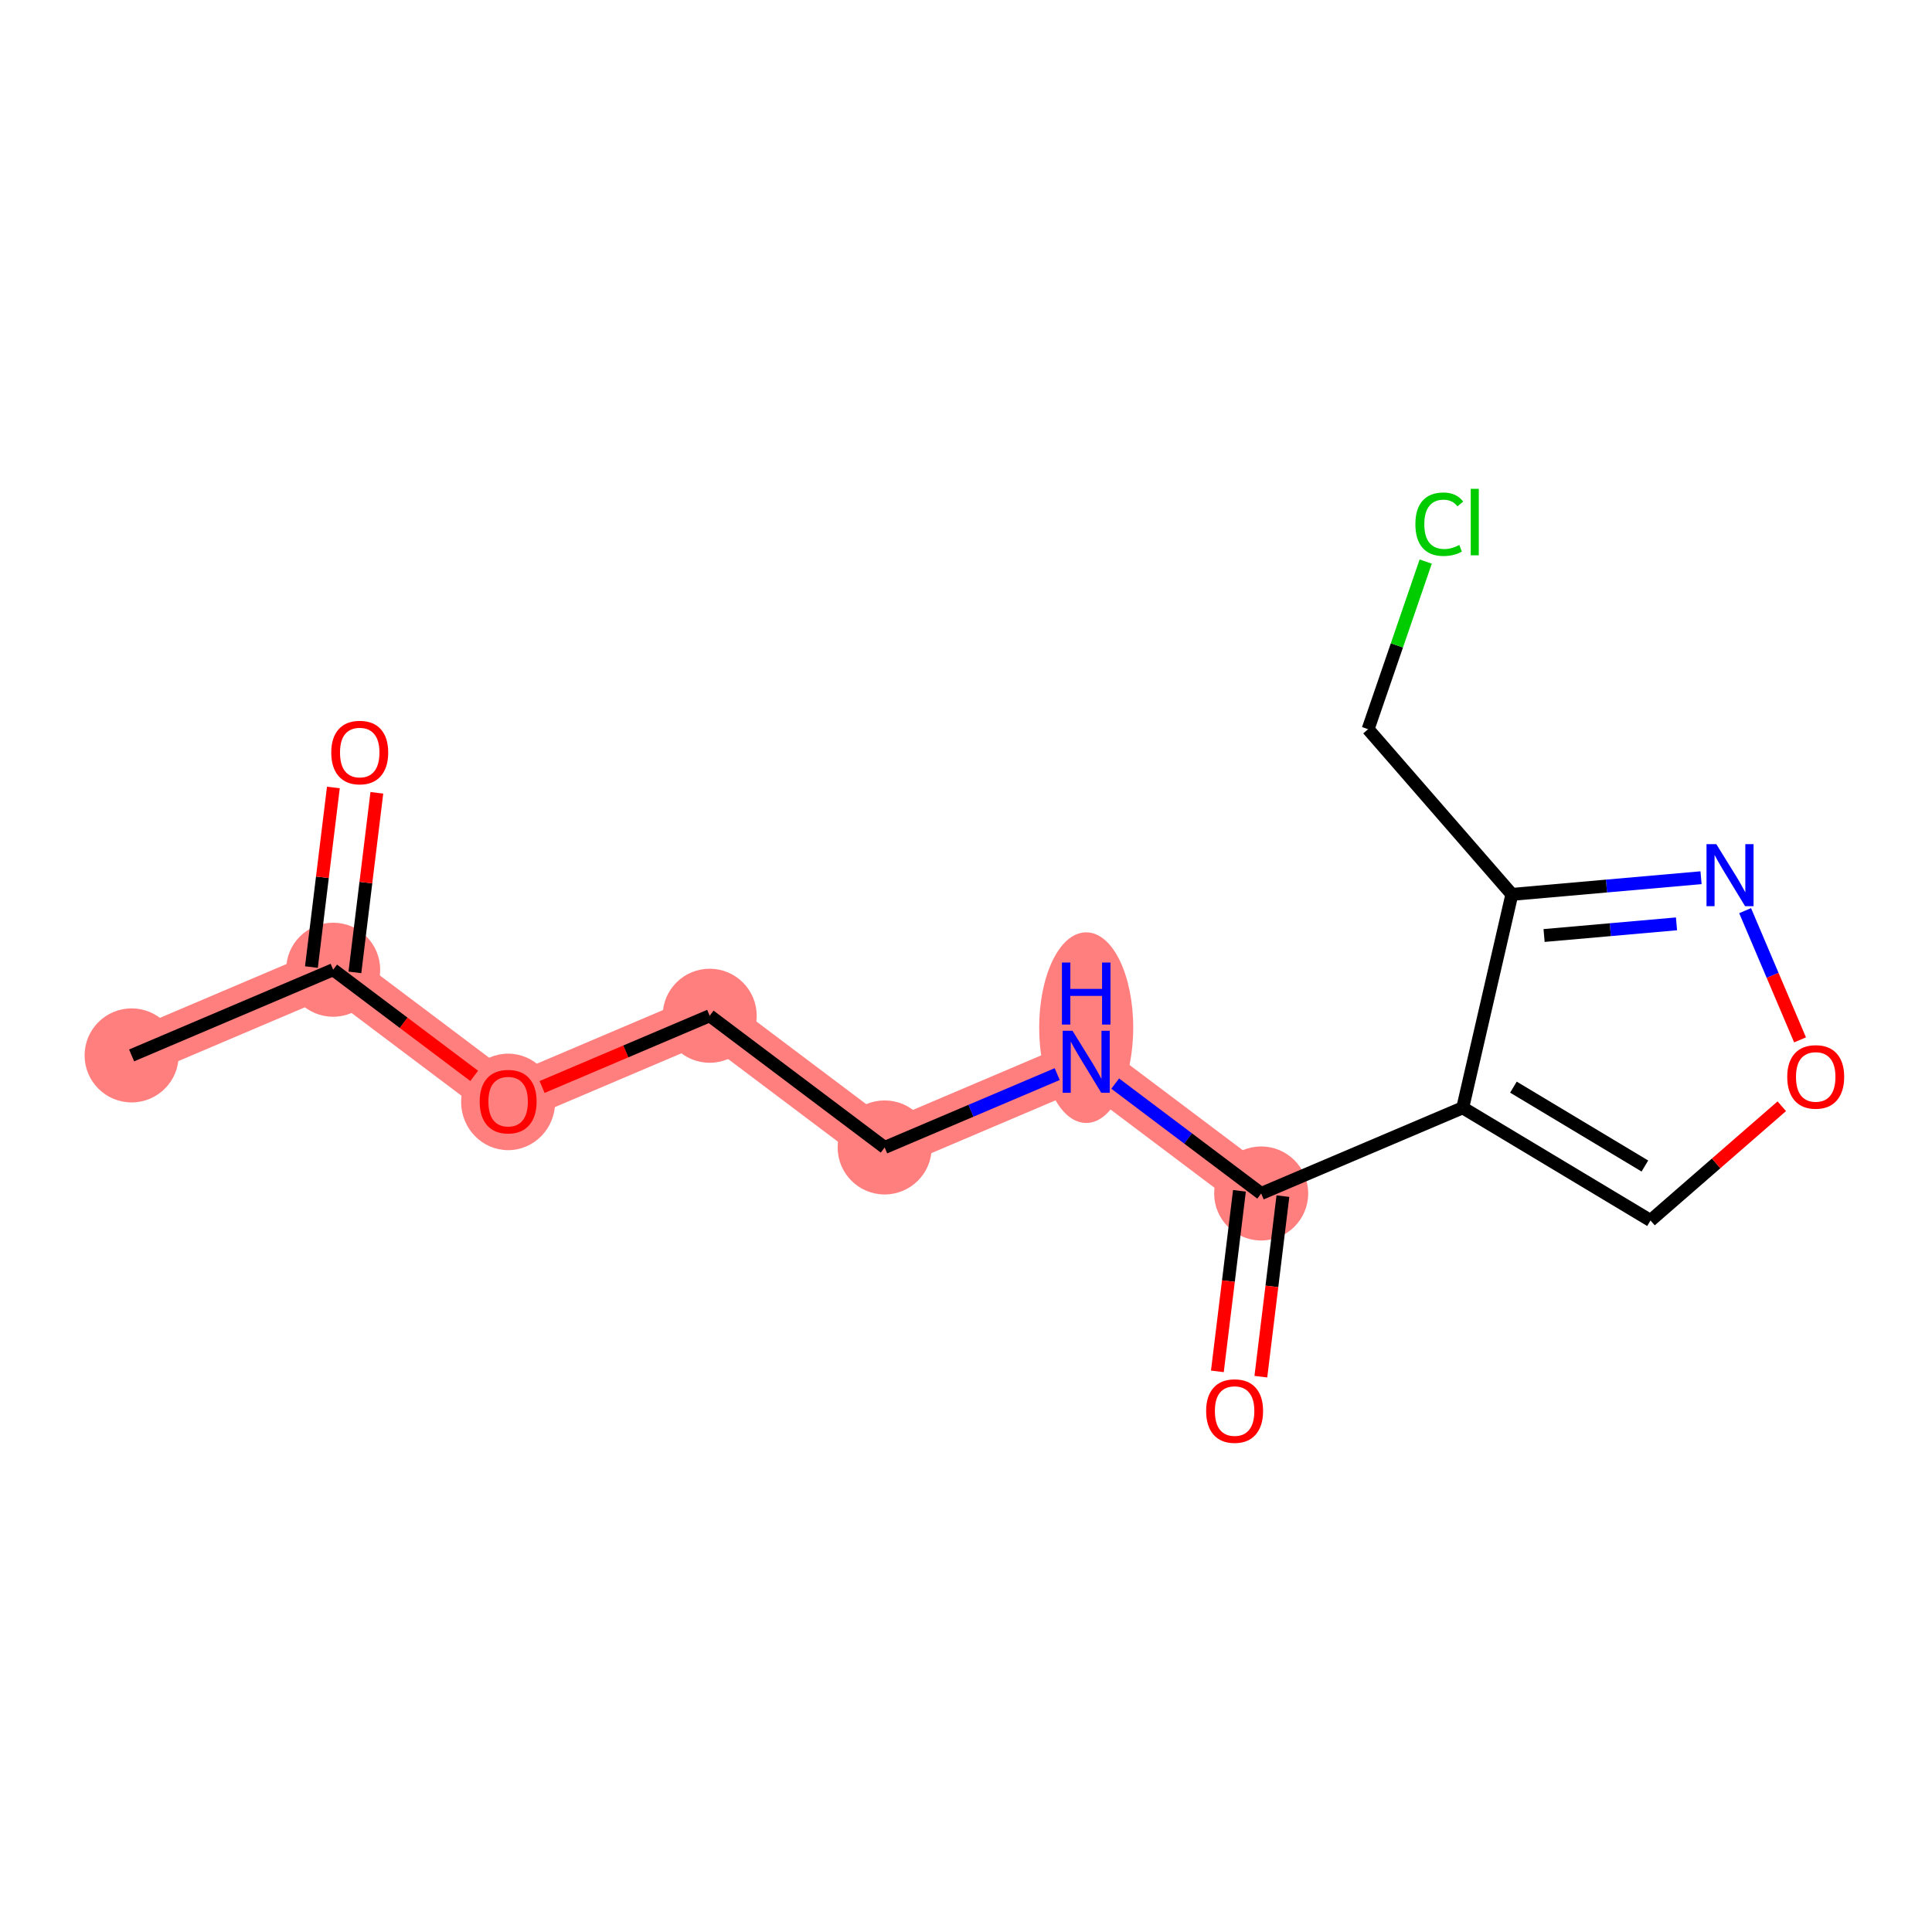 <?xml version='1.0' encoding='iso-8859-1'?>
<svg version='1.1' baseProfile='full'
              xmlns='http://www.w3.org/2000/svg'
                      xmlns:rdkit='http://www.rdkit.org/xml'
                      xmlns:xlink='http://www.w3.org/1999/xlink'
                  xml:space='preserve'
width='300px' height='300px' viewBox='0 0 300 300'>
<!-- END OF HEADER -->
<rect style='opacity:1.0;fill:#FFFFFF;stroke:none' width='300' height='300' x='0' y='0'> </rect>
<rect style='opacity:1.0;fill:#FFFFFF;stroke:none' width='300' height='300' x='0' y='0'> </rect>
<path d='M 20.438,163.883 L 51.733,150.579' style='fill:none;fill-rule:evenodd;stroke:#FF7F7F;stroke-width:7.3px;stroke-linecap:butt;stroke-linejoin:miter;stroke-opacity:1' />
<path d='M 51.733,150.579 L 78.903,171.03' style='fill:none;fill-rule:evenodd;stroke:#FF7F7F;stroke-width:7.3px;stroke-linecap:butt;stroke-linejoin:miter;stroke-opacity:1' />
<path d='M 78.903,171.03 L 110.199,157.725' style='fill:none;fill-rule:evenodd;stroke:#FF7F7F;stroke-width:7.3px;stroke-linecap:butt;stroke-linejoin:miter;stroke-opacity:1' />
<path d='M 110.199,157.725 L 137.369,178.176' style='fill:none;fill-rule:evenodd;stroke:#FF7F7F;stroke-width:7.3px;stroke-linecap:butt;stroke-linejoin:miter;stroke-opacity:1' />
<path d='M 137.369,178.176 L 168.665,164.871' style='fill:none;fill-rule:evenodd;stroke:#FF7F7F;stroke-width:7.3px;stroke-linecap:butt;stroke-linejoin:miter;stroke-opacity:1' />
<path d='M 168.665,164.871 L 195.835,185.322' style='fill:none;fill-rule:evenodd;stroke:#FF7F7F;stroke-width:7.3px;stroke-linecap:butt;stroke-linejoin:miter;stroke-opacity:1' />
<ellipse cx='20.438' cy='163.883' rx='6.801' ry='6.801'  style='fill:#FF7F7F;fill-rule:evenodd;stroke:#FF7F7F;stroke-width:1.0px;stroke-linecap:butt;stroke-linejoin:miter;stroke-opacity:1' />
<ellipse cx='51.733' cy='150.579' rx='6.801' ry='6.801'  style='fill:#FF7F7F;fill-rule:evenodd;stroke:#FF7F7F;stroke-width:1.0px;stroke-linecap:butt;stroke-linejoin:miter;stroke-opacity:1' />
<ellipse cx='78.903' cy='171.104' rx='6.801' ry='6.993'  style='fill:#FF7F7F;fill-rule:evenodd;stroke:#FF7F7F;stroke-width:1.0px;stroke-linecap:butt;stroke-linejoin:miter;stroke-opacity:1' />
<ellipse cx='110.199' cy='157.725' rx='6.801' ry='6.801'  style='fill:#FF7F7F;fill-rule:evenodd;stroke:#FF7F7F;stroke-width:1.0px;stroke-linecap:butt;stroke-linejoin:miter;stroke-opacity:1' />
<ellipse cx='137.369' cy='178.176' rx='6.801' ry='6.801'  style='fill:#FF7F7F;fill-rule:evenodd;stroke:#FF7F7F;stroke-width:1.0px;stroke-linecap:butt;stroke-linejoin:miter;stroke-opacity:1' />
<ellipse cx='168.665' cy='159.574' rx='6.801' ry='14.301'  style='fill:#FF7F7F;fill-rule:evenodd;stroke:#FF7F7F;stroke-width:1.0px;stroke-linecap:butt;stroke-linejoin:miter;stroke-opacity:1' />
<ellipse cx='195.835' cy='185.322' rx='6.801' ry='6.801'  style='fill:#FF7F7F;fill-rule:evenodd;stroke:#FF7F7F;stroke-width:1.0px;stroke-linecap:butt;stroke-linejoin:miter;stroke-opacity:1' />
<path class='bond-0 atom-0 atom-1' d='M 20.438,163.883 L 51.733,150.579' style='fill:none;fill-rule:evenodd;stroke:#000000;stroke-width:2.0px;stroke-linecap:butt;stroke-linejoin:miter;stroke-opacity:1' />
<path class='bond-1 atom-1 atom-2' d='M 55.109,150.991 L 56.813,137.048' style='fill:none;fill-rule:evenodd;stroke:#000000;stroke-width:2.0px;stroke-linecap:butt;stroke-linejoin:miter;stroke-opacity:1' />
<path class='bond-1 atom-1 atom-2' d='M 56.813,137.048 L 58.517,123.106' style='fill:none;fill-rule:evenodd;stroke:#FF0000;stroke-width:2.0px;stroke-linecap:butt;stroke-linejoin:miter;stroke-opacity:1' />
<path class='bond-1 atom-1 atom-2' d='M 48.358,150.166 L 50.062,136.223' style='fill:none;fill-rule:evenodd;stroke:#000000;stroke-width:2.0px;stroke-linecap:butt;stroke-linejoin:miter;stroke-opacity:1' />
<path class='bond-1 atom-1 atom-2' d='M 50.062,136.223 L 51.766,122.28' style='fill:none;fill-rule:evenodd;stroke:#FF0000;stroke-width:2.0px;stroke-linecap:butt;stroke-linejoin:miter;stroke-opacity:1' />
<path class='bond-2 atom-1 atom-3' d='M 51.733,150.579 L 62.683,158.82' style='fill:none;fill-rule:evenodd;stroke:#000000;stroke-width:2.0px;stroke-linecap:butt;stroke-linejoin:miter;stroke-opacity:1' />
<path class='bond-2 atom-1 atom-3' d='M 62.683,158.82 L 73.632,167.062' style='fill:none;fill-rule:evenodd;stroke:#FF0000;stroke-width:2.0px;stroke-linecap:butt;stroke-linejoin:miter;stroke-opacity:1' />
<path class='bond-3 atom-3 atom-4' d='M 84.174,168.789 L 97.187,163.257' style='fill:none;fill-rule:evenodd;stroke:#FF0000;stroke-width:2.0px;stroke-linecap:butt;stroke-linejoin:miter;stroke-opacity:1' />
<path class='bond-3 atom-3 atom-4' d='M 97.187,163.257 L 110.199,157.725' style='fill:none;fill-rule:evenodd;stroke:#000000;stroke-width:2.0px;stroke-linecap:butt;stroke-linejoin:miter;stroke-opacity:1' />
<path class='bond-4 atom-4 atom-5' d='M 110.199,157.725 L 137.369,178.176' style='fill:none;fill-rule:evenodd;stroke:#000000;stroke-width:2.0px;stroke-linecap:butt;stroke-linejoin:miter;stroke-opacity:1' />
<path class='bond-5 atom-5 atom-6' d='M 137.369,178.176 L 150.766,172.48' style='fill:none;fill-rule:evenodd;stroke:#000000;stroke-width:2.0px;stroke-linecap:butt;stroke-linejoin:miter;stroke-opacity:1' />
<path class='bond-5 atom-5 atom-6' d='M 150.766,172.48 L 164.163,166.785' style='fill:none;fill-rule:evenodd;stroke:#0000FF;stroke-width:2.0px;stroke-linecap:butt;stroke-linejoin:miter;stroke-opacity:1' />
<path class='bond-6 atom-6 atom-7' d='M 173.168,168.26 L 184.501,176.791' style='fill:none;fill-rule:evenodd;stroke:#0000FF;stroke-width:2.0px;stroke-linecap:butt;stroke-linejoin:miter;stroke-opacity:1' />
<path class='bond-6 atom-6 atom-7' d='M 184.501,176.791 L 195.835,185.322' style='fill:none;fill-rule:evenodd;stroke:#000000;stroke-width:2.0px;stroke-linecap:butt;stroke-linejoin:miter;stroke-opacity:1' />
<path class='bond-7 atom-7 atom-8' d='M 192.46,184.909 L 190.746,198.927' style='fill:none;fill-rule:evenodd;stroke:#000000;stroke-width:2.0px;stroke-linecap:butt;stroke-linejoin:miter;stroke-opacity:1' />
<path class='bond-7 atom-7 atom-8' d='M 190.746,198.927 L 189.033,212.945' style='fill:none;fill-rule:evenodd;stroke:#FF0000;stroke-width:2.0px;stroke-linecap:butt;stroke-linejoin:miter;stroke-opacity:1' />
<path class='bond-7 atom-7 atom-8' d='M 199.211,185.735 L 197.497,199.752' style='fill:none;fill-rule:evenodd;stroke:#000000;stroke-width:2.0px;stroke-linecap:butt;stroke-linejoin:miter;stroke-opacity:1' />
<path class='bond-7 atom-7 atom-8' d='M 197.497,199.752 L 195.784,213.77' style='fill:none;fill-rule:evenodd;stroke:#FF0000;stroke-width:2.0px;stroke-linecap:butt;stroke-linejoin:miter;stroke-opacity:1' />
<path class='bond-8 atom-7 atom-9' d='M 195.835,185.322 L 227.131,172.017' style='fill:none;fill-rule:evenodd;stroke:#000000;stroke-width:2.0px;stroke-linecap:butt;stroke-linejoin:miter;stroke-opacity:1' />
<path class='bond-9 atom-9 atom-10' d='M 227.131,172.017 L 256.29,189.516' style='fill:none;fill-rule:evenodd;stroke:#000000;stroke-width:2.0px;stroke-linecap:butt;stroke-linejoin:miter;stroke-opacity:1' />
<path class='bond-9 atom-9 atom-10' d='M 235.005,168.81 L 255.416,181.059' style='fill:none;fill-rule:evenodd;stroke:#000000;stroke-width:2.0px;stroke-linecap:butt;stroke-linejoin:miter;stroke-opacity:1' />
<path class='bond-15 atom-13 atom-9' d='M 234.763,138.878 L 227.131,172.017' style='fill:none;fill-rule:evenodd;stroke:#000000;stroke-width:2.0px;stroke-linecap:butt;stroke-linejoin:miter;stroke-opacity:1' />
<path class='bond-10 atom-10 atom-11' d='M 256.29,189.516 L 266.481,180.647' style='fill:none;fill-rule:evenodd;stroke:#000000;stroke-width:2.0px;stroke-linecap:butt;stroke-linejoin:miter;stroke-opacity:1' />
<path class='bond-10 atom-10 atom-11' d='M 266.481,180.647 L 276.672,171.779' style='fill:none;fill-rule:evenodd;stroke:#FF0000;stroke-width:2.0px;stroke-linecap:butt;stroke-linejoin:miter;stroke-opacity:1' />
<path class='bond-11 atom-11 atom-12' d='M 279.511,161.472 L 275.246,151.439' style='fill:none;fill-rule:evenodd;stroke:#FF0000;stroke-width:2.0px;stroke-linecap:butt;stroke-linejoin:miter;stroke-opacity:1' />
<path class='bond-11 atom-11 atom-12' d='M 275.246,151.439 L 270.981,141.406' style='fill:none;fill-rule:evenodd;stroke:#0000FF;stroke-width:2.0px;stroke-linecap:butt;stroke-linejoin:miter;stroke-opacity:1' />
<path class='bond-12 atom-12 atom-13' d='M 264.136,136.292 L 249.449,137.585' style='fill:none;fill-rule:evenodd;stroke:#0000FF;stroke-width:2.0px;stroke-linecap:butt;stroke-linejoin:miter;stroke-opacity:1' />
<path class='bond-12 atom-12 atom-13' d='M 249.449,137.585 L 234.763,138.878' style='fill:none;fill-rule:evenodd;stroke:#000000;stroke-width:2.0px;stroke-linecap:butt;stroke-linejoin:miter;stroke-opacity:1' />
<path class='bond-12 atom-12 atom-13' d='M 260.326,143.455 L 250.046,144.36' style='fill:none;fill-rule:evenodd;stroke:#0000FF;stroke-width:2.0px;stroke-linecap:butt;stroke-linejoin:miter;stroke-opacity:1' />
<path class='bond-12 atom-12 atom-13' d='M 250.046,144.36 L 239.765,145.265' style='fill:none;fill-rule:evenodd;stroke:#000000;stroke-width:2.0px;stroke-linecap:butt;stroke-linejoin:miter;stroke-opacity:1' />
<path class='bond-13 atom-13 atom-14' d='M 234.763,138.878 L 212.438,113.225' style='fill:none;fill-rule:evenodd;stroke:#000000;stroke-width:2.0px;stroke-linecap:butt;stroke-linejoin:miter;stroke-opacity:1' />
<path class='bond-14 atom-14 atom-15' d='M 212.438,113.225 L 216.911,100.213' style='fill:none;fill-rule:evenodd;stroke:#000000;stroke-width:2.0px;stroke-linecap:butt;stroke-linejoin:miter;stroke-opacity:1' />
<path class='bond-14 atom-14 atom-15' d='M 216.911,100.213 L 221.384,87.2' style='fill:none;fill-rule:evenodd;stroke:#00CC00;stroke-width:2.0px;stroke-linecap:butt;stroke-linejoin:miter;stroke-opacity:1' />
<path  class='atom-2' d='M 51.438 116.851
Q 51.438 114.538, 52.581 113.246
Q 53.724 111.954, 55.859 111.954
Q 57.995 111.954, 59.138 113.246
Q 60.28 114.538, 60.28 116.851
Q 60.28 119.19, 59.124 120.523
Q 57.968 121.843, 55.859 121.843
Q 53.737 121.843, 52.581 120.523
Q 51.438 119.204, 51.438 116.851
M 55.859 120.755
Q 57.328 120.755, 58.117 119.775
Q 58.92 118.782, 58.92 116.851
Q 58.92 114.96, 58.117 114.008
Q 57.328 113.042, 55.859 113.042
Q 54.39 113.042, 53.588 113.994
Q 52.799 114.946, 52.799 116.851
Q 52.799 118.796, 53.588 119.775
Q 54.39 120.755, 55.859 120.755
' fill='#FF0000'/>
<path  class='atom-3' d='M 74.483 171.057
Q 74.483 168.744, 75.625 167.452
Q 76.768 166.16, 78.903 166.16
Q 81.039 166.16, 82.182 167.452
Q 83.324 168.744, 83.324 171.057
Q 83.324 173.396, 82.168 174.729
Q 81.012 176.049, 78.903 176.049
Q 76.781 176.049, 75.625 174.729
Q 74.483 173.41, 74.483 171.057
M 78.903 174.961
Q 80.373 174.961, 81.162 173.981
Q 81.964 172.988, 81.964 171.057
Q 81.964 169.166, 81.162 168.214
Q 80.373 167.248, 78.903 167.248
Q 77.434 167.248, 76.632 168.2
Q 75.843 169.152, 75.843 171.057
Q 75.843 173.002, 76.632 173.981
Q 77.434 174.961, 78.903 174.961
' fill='#FF0000'/>
<path  class='atom-6' d='M 166.536 160.056
L 169.692 165.157
Q 170.005 165.66, 170.508 166.571
Q 171.012 167.483, 171.039 167.537
L 171.039 160.056
L 172.318 160.056
L 172.318 169.686
L 170.998 169.686
L 167.611 164.109
Q 167.217 163.457, 166.795 162.708
Q 166.387 161.96, 166.264 161.729
L 166.264 169.686
L 165.013 169.686
L 165.013 160.056
L 166.536 160.056
' fill='#0000FF'/>
<path  class='atom-6' d='M 164.897 149.462
L 166.203 149.462
L 166.203 153.557
L 171.127 153.557
L 171.127 149.462
L 172.433 149.462
L 172.433 159.093
L 171.127 159.093
L 171.127 154.645
L 166.203 154.645
L 166.203 159.093
L 164.897 159.093
L 164.897 149.462
' fill='#0000FF'/>
<path  class='atom-8' d='M 187.289 219.104
Q 187.289 216.792, 188.431 215.5
Q 189.574 214.207, 191.709 214.207
Q 193.845 214.207, 194.988 215.5
Q 196.13 216.792, 196.13 219.104
Q 196.13 221.444, 194.974 222.777
Q 193.818 224.097, 191.709 224.097
Q 189.587 224.097, 188.431 222.777
Q 187.289 221.458, 187.289 219.104
M 191.709 223.008
Q 193.178 223.008, 193.967 222.029
Q 194.77 221.036, 194.77 219.104
Q 194.77 217.214, 193.967 216.261
Q 193.178 215.296, 191.709 215.296
Q 190.24 215.296, 189.438 216.248
Q 188.649 217.2, 188.649 219.104
Q 188.649 221.05, 189.438 222.029
Q 190.24 223.008, 191.709 223.008
' fill='#FF0000'/>
<path  class='atom-11' d='M 277.522 167.219
Q 277.522 164.906, 278.665 163.614
Q 279.807 162.322, 281.943 162.322
Q 284.078 162.322, 285.221 163.614
Q 286.364 164.906, 286.364 167.219
Q 286.364 169.559, 285.207 170.892
Q 284.051 172.211, 281.943 172.211
Q 279.821 172.211, 278.665 170.892
Q 277.522 169.572, 277.522 167.219
M 281.943 171.123
Q 283.412 171.123, 284.201 170.143
Q 285.003 169.15, 285.003 167.219
Q 285.003 165.328, 284.201 164.376
Q 283.412 163.41, 281.943 163.41
Q 280.474 163.41, 279.671 164.362
Q 278.882 165.315, 278.882 167.219
Q 278.882 169.164, 279.671 170.143
Q 280.474 171.123, 281.943 171.123
' fill='#FF0000'/>
<path  class='atom-12' d='M 266.509 131.081
L 269.665 136.182
Q 269.978 136.685, 270.481 137.596
Q 270.985 138.508, 271.012 138.562
L 271.012 131.081
L 272.291 131.081
L 272.291 140.711
L 270.971 140.711
L 267.584 135.134
Q 267.19 134.481, 266.768 133.733
Q 266.36 132.985, 266.237 132.754
L 266.237 140.711
L 264.986 140.711
L 264.986 131.081
L 266.509 131.081
' fill='#0000FF'/>
<path  class='atom-15' d='M 219.779 81.399
Q 219.779 79.005, 220.894 77.753
Q 222.023 76.488, 224.159 76.488
Q 226.145 76.488, 227.206 77.889
L 226.308 78.624
Q 225.533 77.604, 224.159 77.604
Q 222.703 77.604, 221.928 78.583
Q 221.166 79.549, 221.166 81.399
Q 221.166 83.303, 221.955 84.283
Q 222.758 85.262, 224.308 85.262
Q 225.369 85.262, 226.607 84.623
L 226.988 85.643
Q 226.485 85.969, 225.723 86.16
Q 224.961 86.35, 224.118 86.35
Q 222.023 86.35, 220.894 85.072
Q 219.779 83.793, 219.779 81.399
' fill='#00CC00'/>
<path  class='atom-15' d='M 228.376 75.903
L 229.627 75.903
L 229.627 86.228
L 228.376 86.228
L 228.376 75.903
' fill='#00CC00'/>
</svg>
